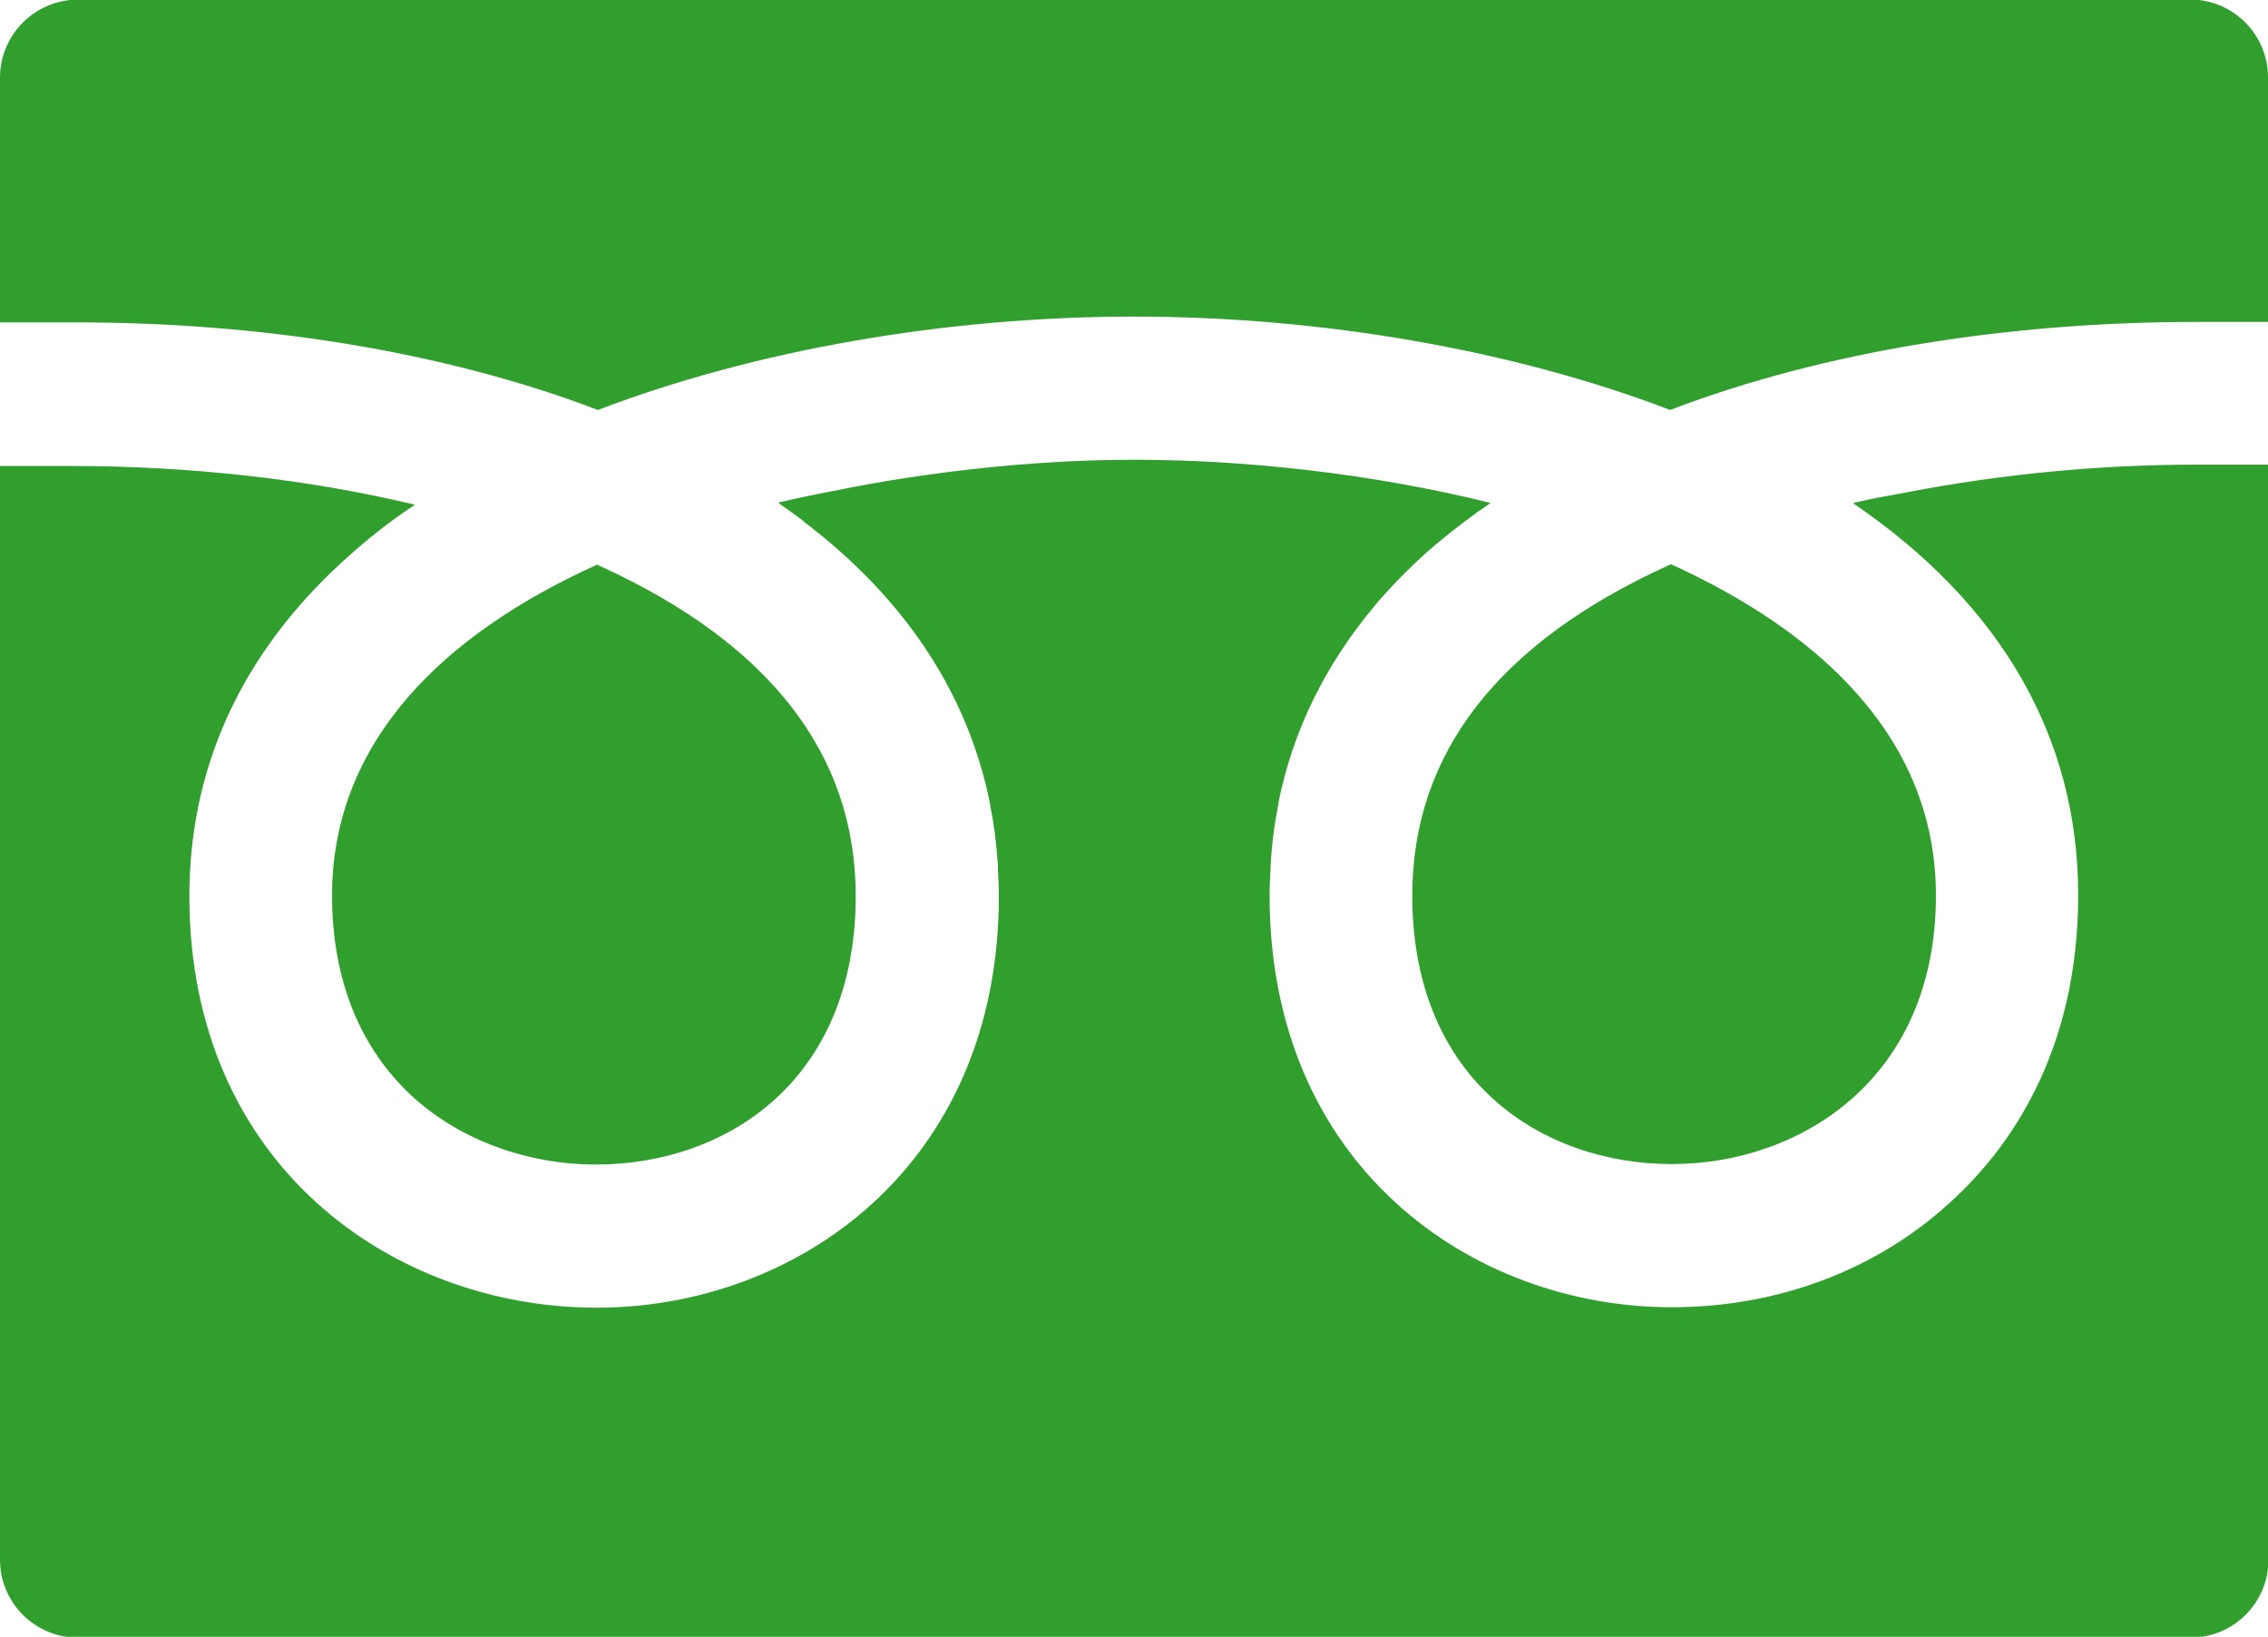 <?xml version="1.0" encoding="utf-8"?>
<!-- Generator: Adobe Illustrator 24.0.1, SVG Export Plug-In . SVG Version: 6.00 Build 0)  -->
<svg version="1.1" id="_x31_0" xmlns="http://www.w3.org/2000/svg" xmlns:xlink="http://www.w3.org/1999/xlink" x="0px" y="0px"
	 viewBox="0 0 510.2 368.1" style="enable-background:new 0 0 510.2 368.1;" xml:space="preserve">
<style type="text/css">
	.st0{fill:#319F2D;}
</style>
<g>
	<path class="st0" d="M317.7,201.4c0,41.7,29.3,60.4,58.4,60.4c28.6,0,59.4-18.9,59.4-60.4c0-34.8-25.3-58.9-59.6-74.5
		c-0.3,0.1-0.6,0.3-0.9,0.4C336.9,144.7,317.7,169.6,317.7,201.4z"/>
	<path class="st0" d="M74.7,201.4c0,18.9,6.3,34.5,18.3,45.4c10.6,9.6,25.6,15.1,41.1,15.1c29.1,0,58.4-18.7,58.4-60.4
		c0-31.8-19.3-56.7-57.3-74.1c-0.3-0.1-0.6-0.3-0.9-0.4C100,142.5,74.7,166.6,74.7,201.4z"/>
	<path class="st0" d="M510.2,104.7L510.2,104.7v-0.2h-16.1c-22.2,0-44.1,2.2-64.5,6.1c-4.2,0.8-8.5,1.5-12.6,2.5
		c0,0,0.1,0.1,0.1,0.1c-0.1,0-0.1,0-0.2,0c33.2,22.6,50.6,52.6,50.6,88.1c0,35.6-15.7,57.3-28.9,69.2C422,285.7,399.8,294,376.1,294
		c-45,0-90.5-31.8-90.5-92.6c0-2,0.1-3.9,0.2-5.8c0-0.8,0.1-1.5,0.1-2.3c0.3-4.1,0.8-8.1,1.6-12c0-0.3,0.1-0.5,0.1-0.8
		c3.3-16.5,10.7-31,21.1-43.6c0.8-0.9,1.5-1.9,2.4-2.8c1.3-1.5,2.7-3,4.1-4.4c2.4-2.4,4.9-4.8,7.6-7.1c0.4-0.3,0.7-0.6,1.1-0.9
		c3.5-2.9,7.3-5.8,11.3-8.5c0,0-0.1,0-0.1,0c0.1,0,0.1-0.1,0.2-0.1c-27.1-6.7-55.6-9.7-80.1-9.7c-19.4,0-41.4,2-63.1,6.1
		c-5.7,1.1-11.4,2.2-16.9,3.5c0,0,0.1,0.1,0.1,0.1c-0.1,0-0.1,0-0.2,0c1.7,1.2,3.4,2.4,5,3.6c0.4,0.3,0.8,0.6,1.1,0.9
		c21.3,16.3,36.3,37.2,41.5,63.1c0,0.2,0.1,0.4,0.1,0.7c0.8,3.9,1.3,8,1.6,12.1c0.1,0.7,0.1,1.5,0.1,2.2c0.1,1.9,0.2,3.8,0.2,5.8
		c0,60.8-45.5,92.6-90.5,92.6c-45.5,0-91.6-31.8-91.6-92.6c0-27.9,10.9-52.4,31.7-72.6c5.6-5.4,11.8-10.6,18.9-15.3c0,0-0.1,0-0.1,0
		c0.1,0,0.1-0.1,0.2-0.1c-23.8-5.7-50.4-8.7-77.2-8.7H0v246c0,9.6,7.8,17.5,17.5,17.5h475.3c9.6,0,17.5-7.8,17.5-17.5V105.5
		L510.2,104.7L510.2,104.7z"/>
	<path class="st0" d="M134.5,92.2c35.1-13.4,78.1-21,120.6-21s85.6,7.6,120.6,21c35.1-13.4,76.8-19.8,118.4-19.8h16.1v-55
		c0-9.6-7.8-17.5-17.5-17.5H17.5C7.8,0,0,7.8,0,17.5v55h16.1C57.6,72.4,99.4,78.8,134.5,92.2z"/>
</g>
</svg>
